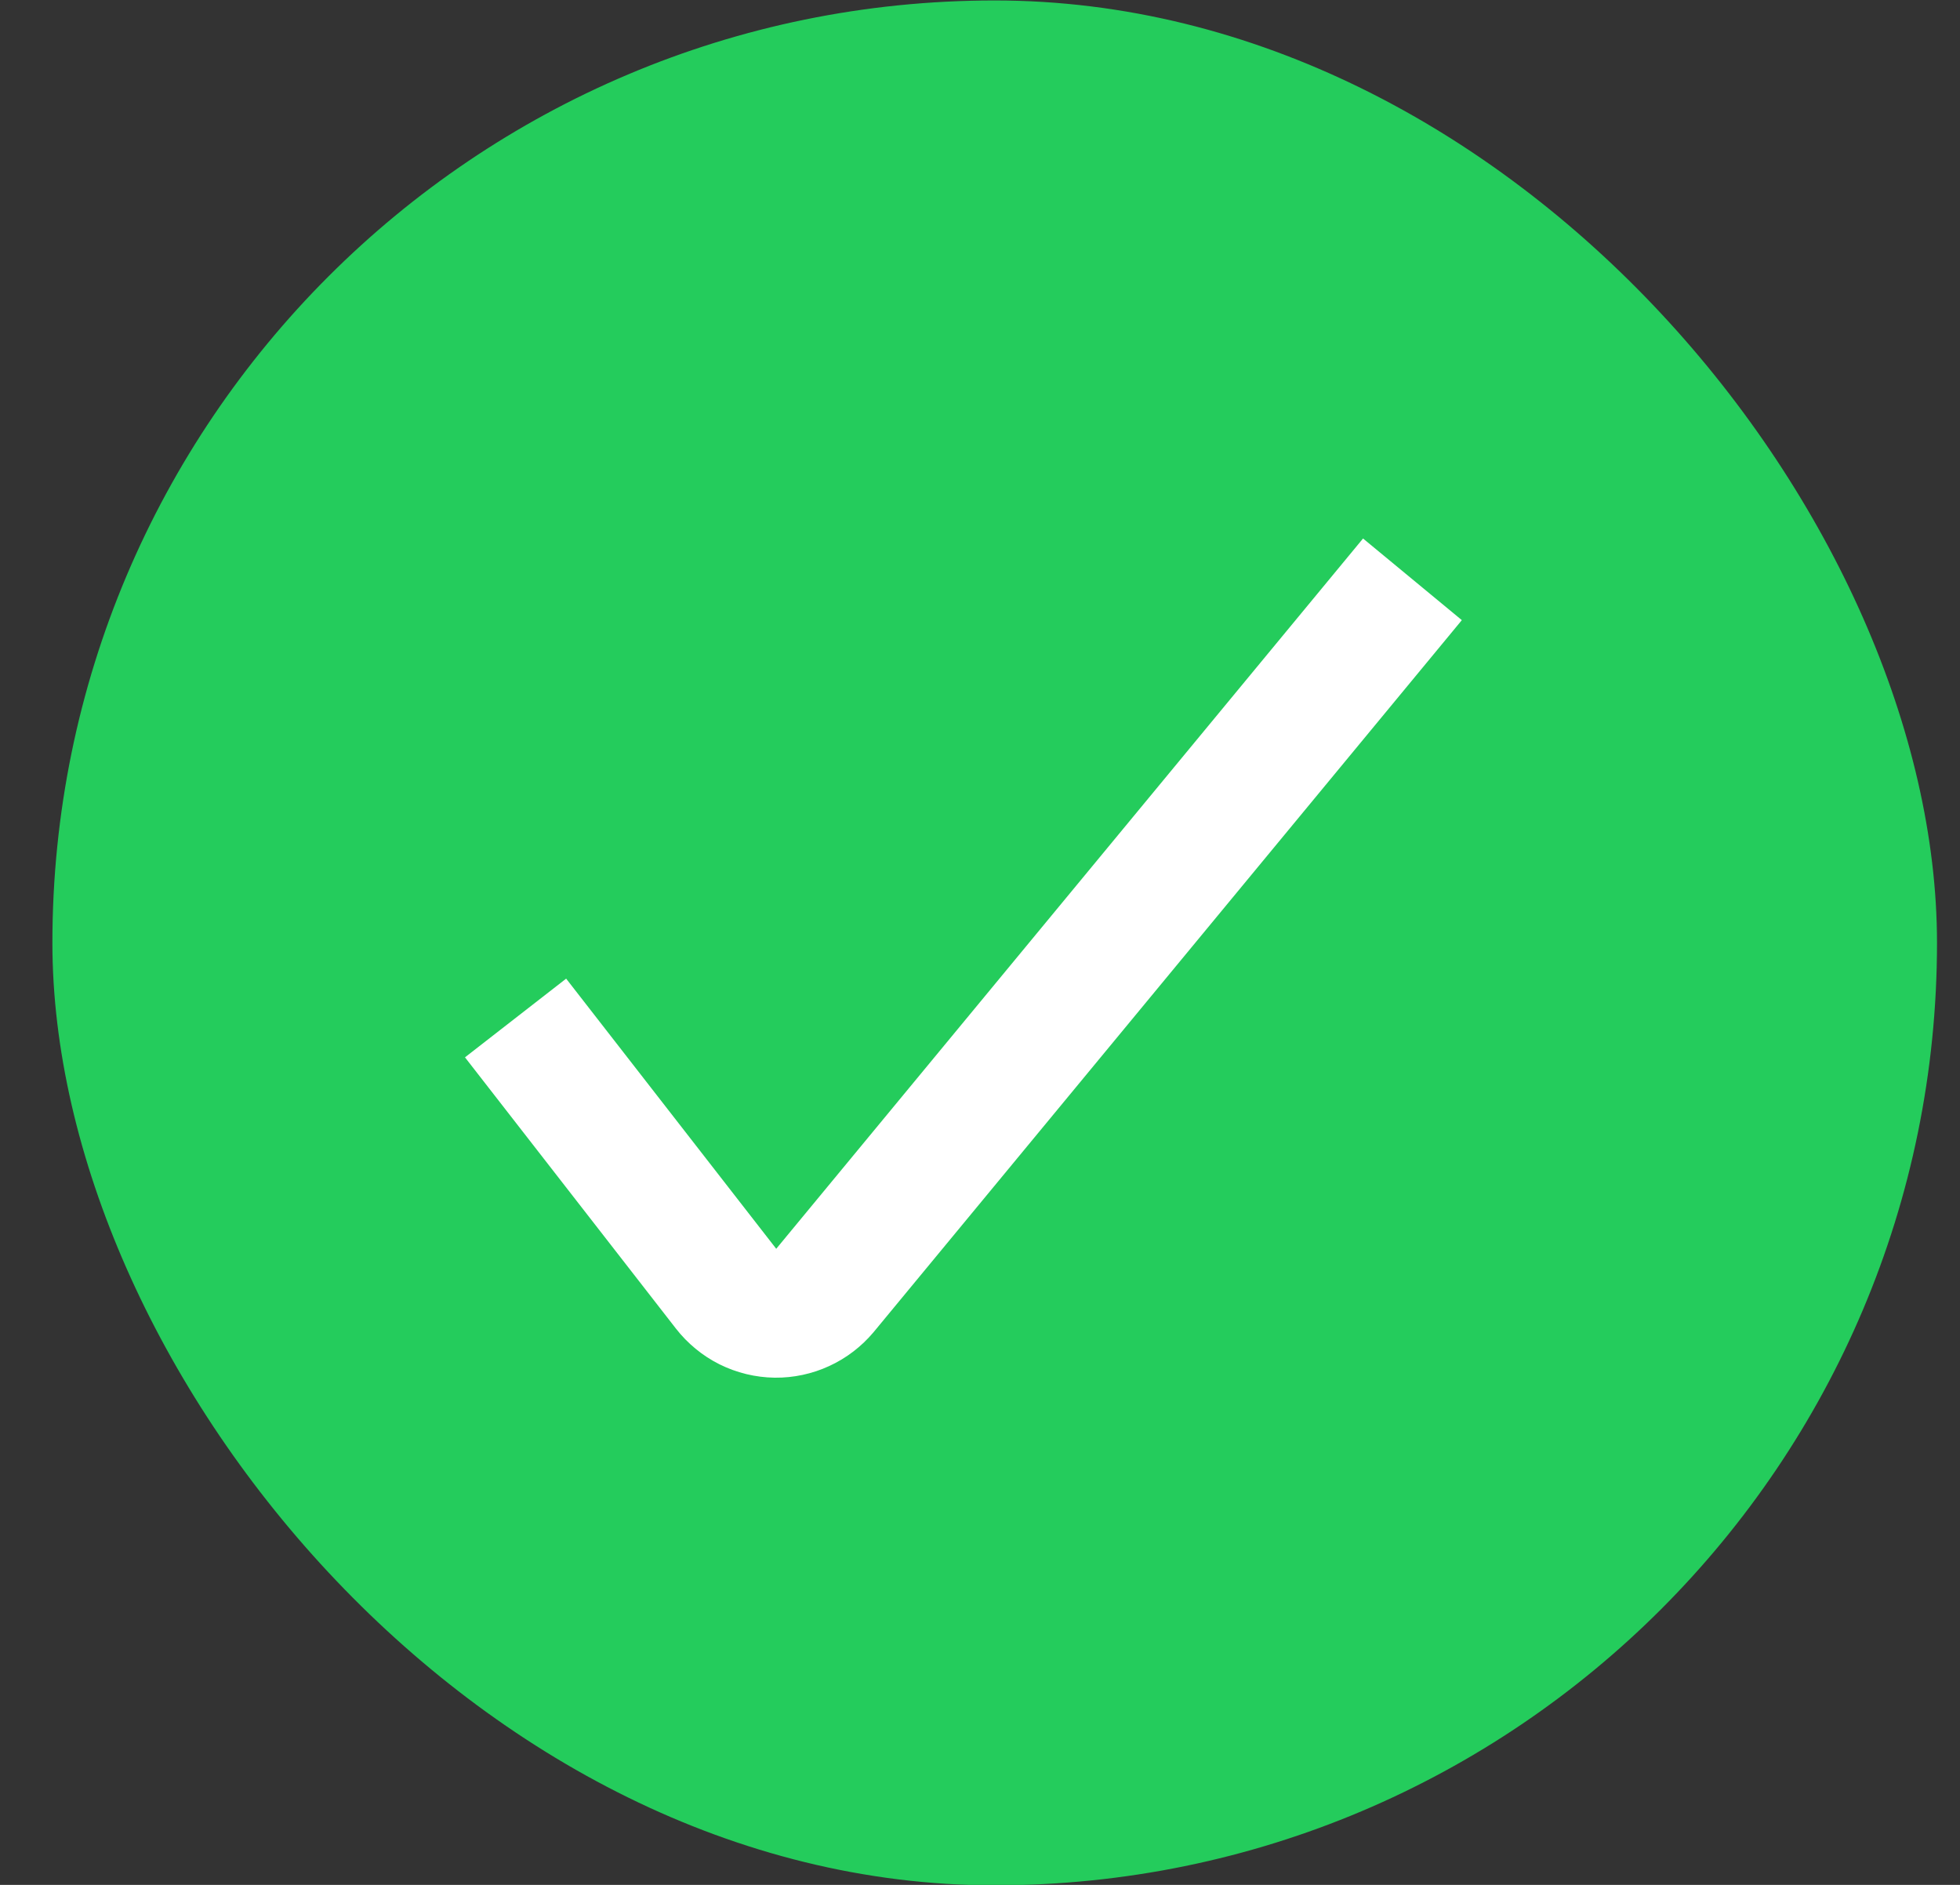 <svg width="26" height="25" viewBox="0 0 26 25" fill="none" xmlns="http://www.w3.org/2000/svg">
<rect x="0" y="0" width="26" height="25" fill="#333333" stroke="none"/>
<rect x="0.695" y="0.006" width="25" height="25" rx="12.5" fill="#24CC5C"/>
<path d="M7.361 14.173L9.636 17.098C9.713 17.197 9.812 17.279 9.924 17.335C10.037 17.391 10.161 17.421 10.287 17.423C10.41 17.424 10.533 17.398 10.645 17.346C10.758 17.294 10.857 17.218 10.937 17.123L18.195 8.339" stroke="white" stroke-width="1.7" stroke-linecap="square"/>
</svg>
